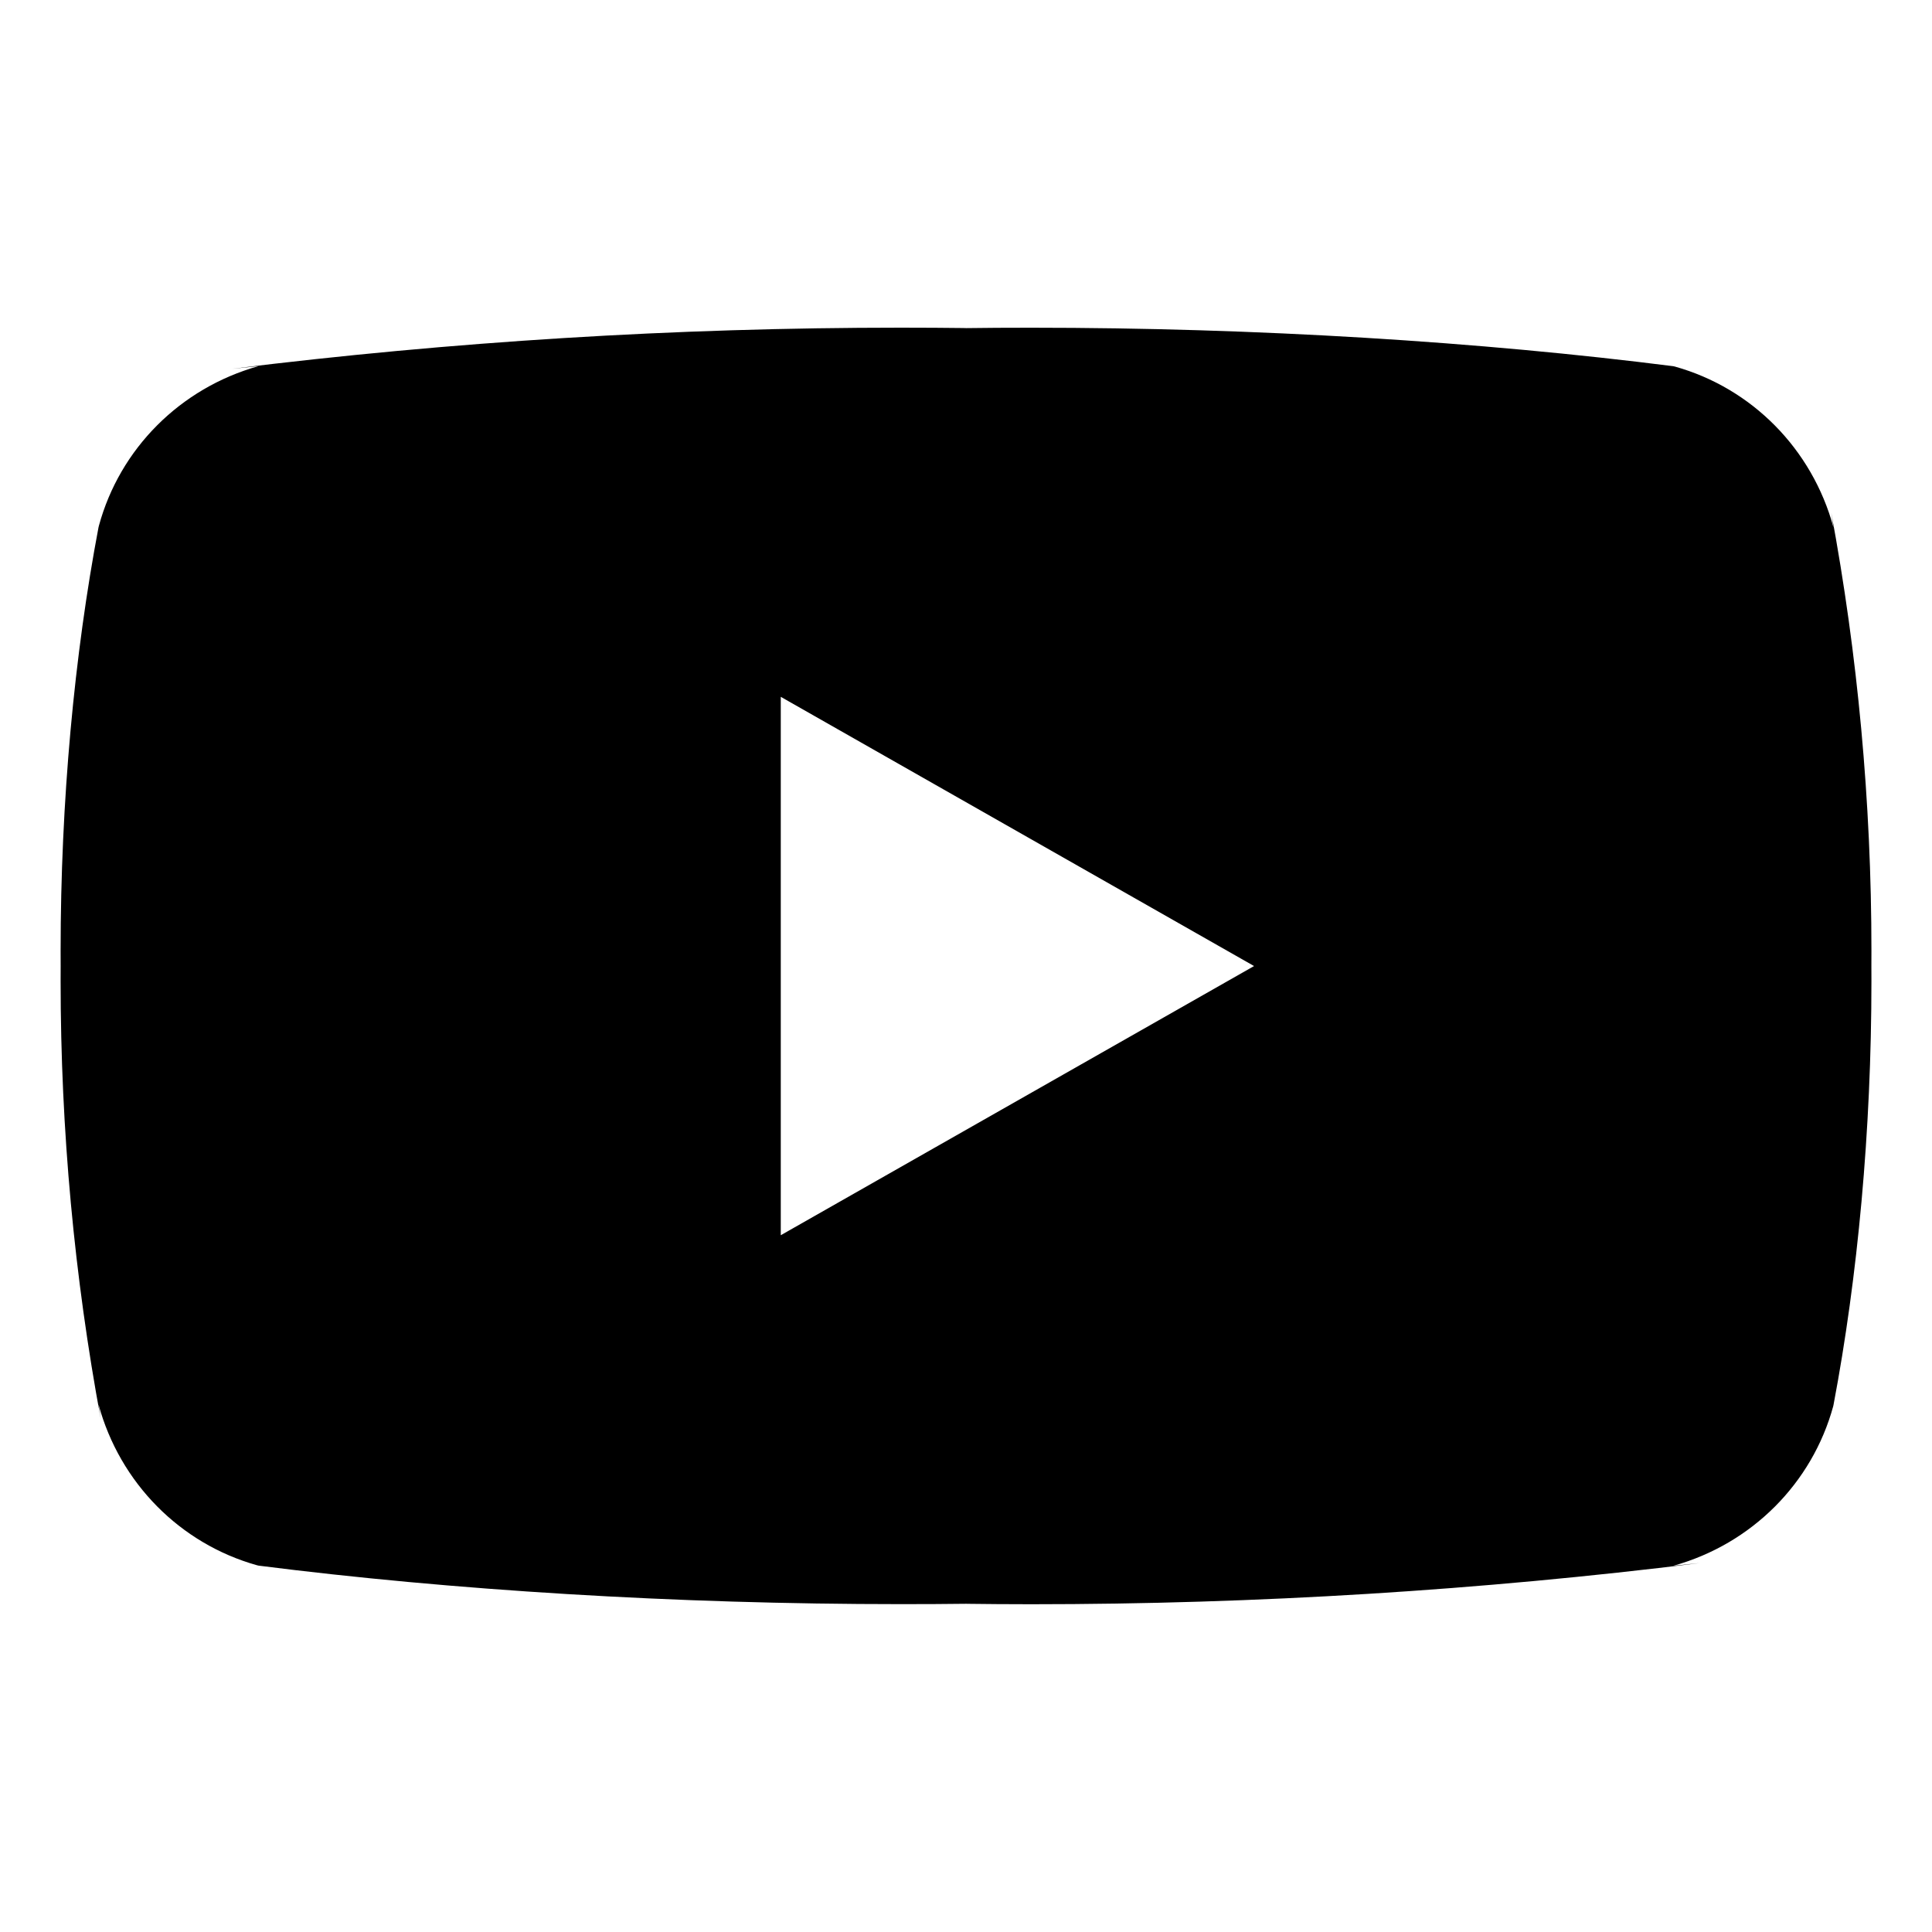 <svg width="40" height="40" viewBox="0 0 40 40" fill="none" xmlns="http://www.w3.org/2000/svg">
<path d="M16.165 25.574V14.427L25.964 20.001L16.165 25.574ZM37.96 10.919C37.517 9.292 36.267 8.035 34.679 7.59L34.645 7.582C30.654 7.075 26.038 6.785 21.352 6.785C20.876 6.785 20.401 6.787 19.927 6.794L20 6.792C19.598 6.787 19.124 6.784 18.648 6.784C13.963 6.784 9.344 7.074 4.81 7.635L5.353 7.58C3.731 8.034 2.481 9.29 2.048 10.884L2.04 10.916C1.54 13.552 1.255 16.586 1.255 19.686C1.255 19.796 1.255 19.906 1.256 20.015V19.997C1.256 20.09 1.255 20.2 1.255 20.31C1.255 23.41 1.541 26.442 2.087 29.384L2.04 29.079C2.483 30.705 3.733 31.962 5.321 32.407L5.355 32.415C9.346 32.922 13.963 33.212 18.648 33.212C19.122 33.212 19.598 33.21 20.073 33.204L20 33.205C20.402 33.21 20.878 33.214 21.352 33.214C26.039 33.214 30.656 32.924 35.19 32.362L34.648 32.417C36.27 31.965 37.52 30.707 37.955 29.114L37.962 29.081C38.461 26.445 38.746 23.411 38.746 20.312C38.746 20.202 38.746 20.092 38.745 19.984V20C38.745 19.907 38.746 19.797 38.746 19.687C38.746 16.587 38.46 13.555 37.914 10.614L37.96 10.919Z" fill="black"/>
</svg>
